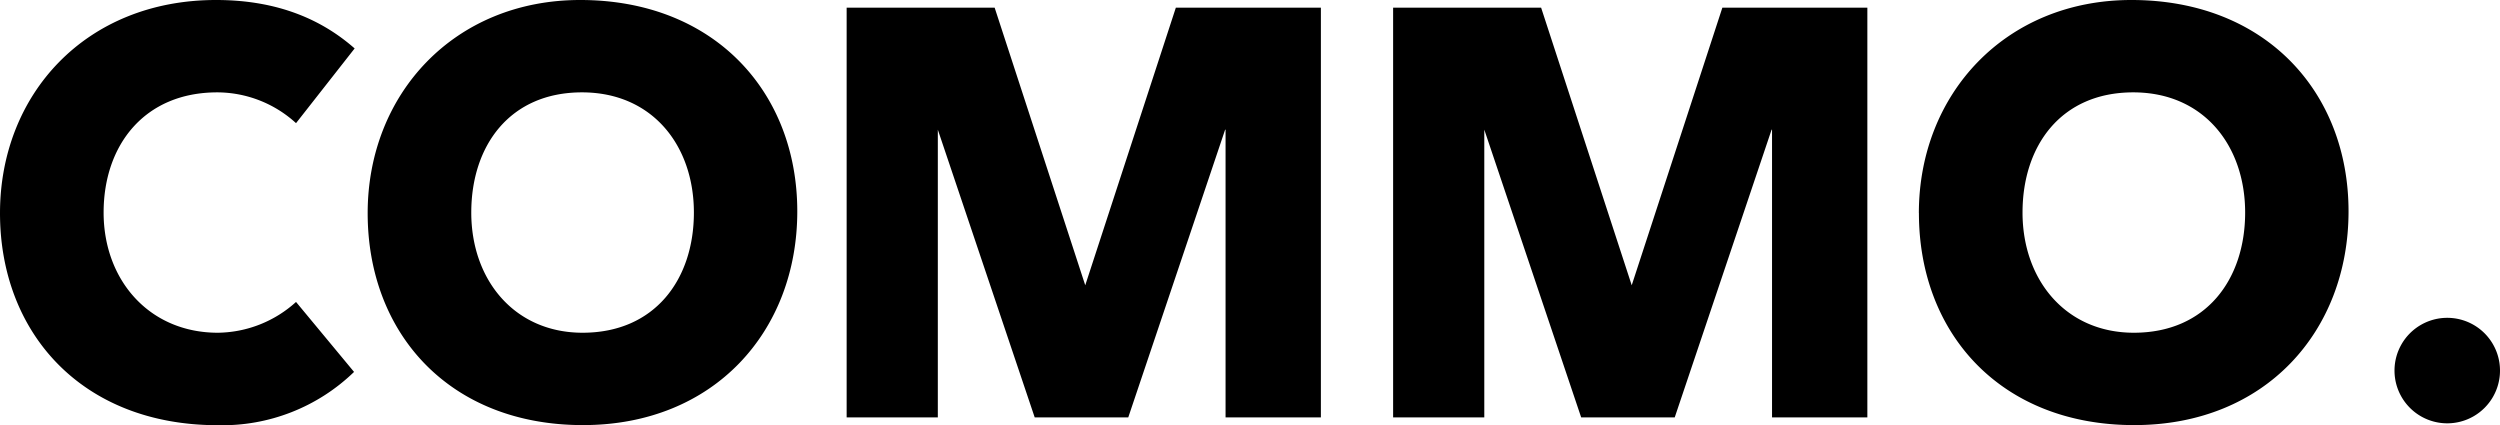 <svg xmlns="http://www.w3.org/2000/svg" viewBox="0 0 464.48 78.98">
  <title>Asset 1</title>
  <g id="Layer_2" data-name="Layer 2">
    <g id="Layer_1-2" data-name="Layer 1">
      <path d="M55,56.1a22,22,0,0,1-14.52,5.72c-12.76,0-21.23-9.79-21.23-22.33s7.59-22.33,21.12-22.33A21.77,21.77,0,0,1,55,22.88L65.89,9c-6-5.28-14.19-9-25.74-9C15.84,0,0,17.6,0,39.6,0,61.82,15.18,79,40.48,79a35.19,35.19,0,0,0,25.3-9.9L55,56.1ZM68.31,39.6c0,22.33,15.18,39.38,40,39.38,24.42,0,39.82-17.49,39.82-39.71S132.66,0,107.8,0C84.37,0,68.31,17.49,68.31,39.6Zm19.25-.11c0-12.43,7.15-22.33,20.57-22.33,13.09,0,20.79,9.9,20.79,22.33s-7.26,22.33-20.68,22.33c-12.65,0-20.68-9.79-20.68-22.33ZM227.7,24.09V77.55h17.71V1.43H218.46L201.63,53,184.8,1.43H157.3V77.55h16.94V24.09l18,53.46h17.38l18-53.46Zm101.53,0V77.55h17.71V1.43H320L303.16,53,286.33,1.43h-27.5V77.55h16.94V24.09l18,53.46h17.38l18-53.46ZM356.52,39.6c0,22.33,15.18,39.38,40,39.38,24.42,0,39.82-17.49,39.82-39.71S420.87,0,396,0c-23.43,0-39.49,17.49-39.49,39.6Zm19.25-.11c0-12.43,7.15-22.33,20.57-22.33,13.09,0,20.79,9.9,20.79,22.33s-7.26,22.33-20.68,22.33c-12.65,0-20.68-9.79-20.68-22.33Z"/>
      <path d="M444.88,68.85a9.8,9.8,0,0,1,19.6,0,9.8,9.8,0,1,1-19.6,0Z"/>
    </g>
  </g>
</svg>
